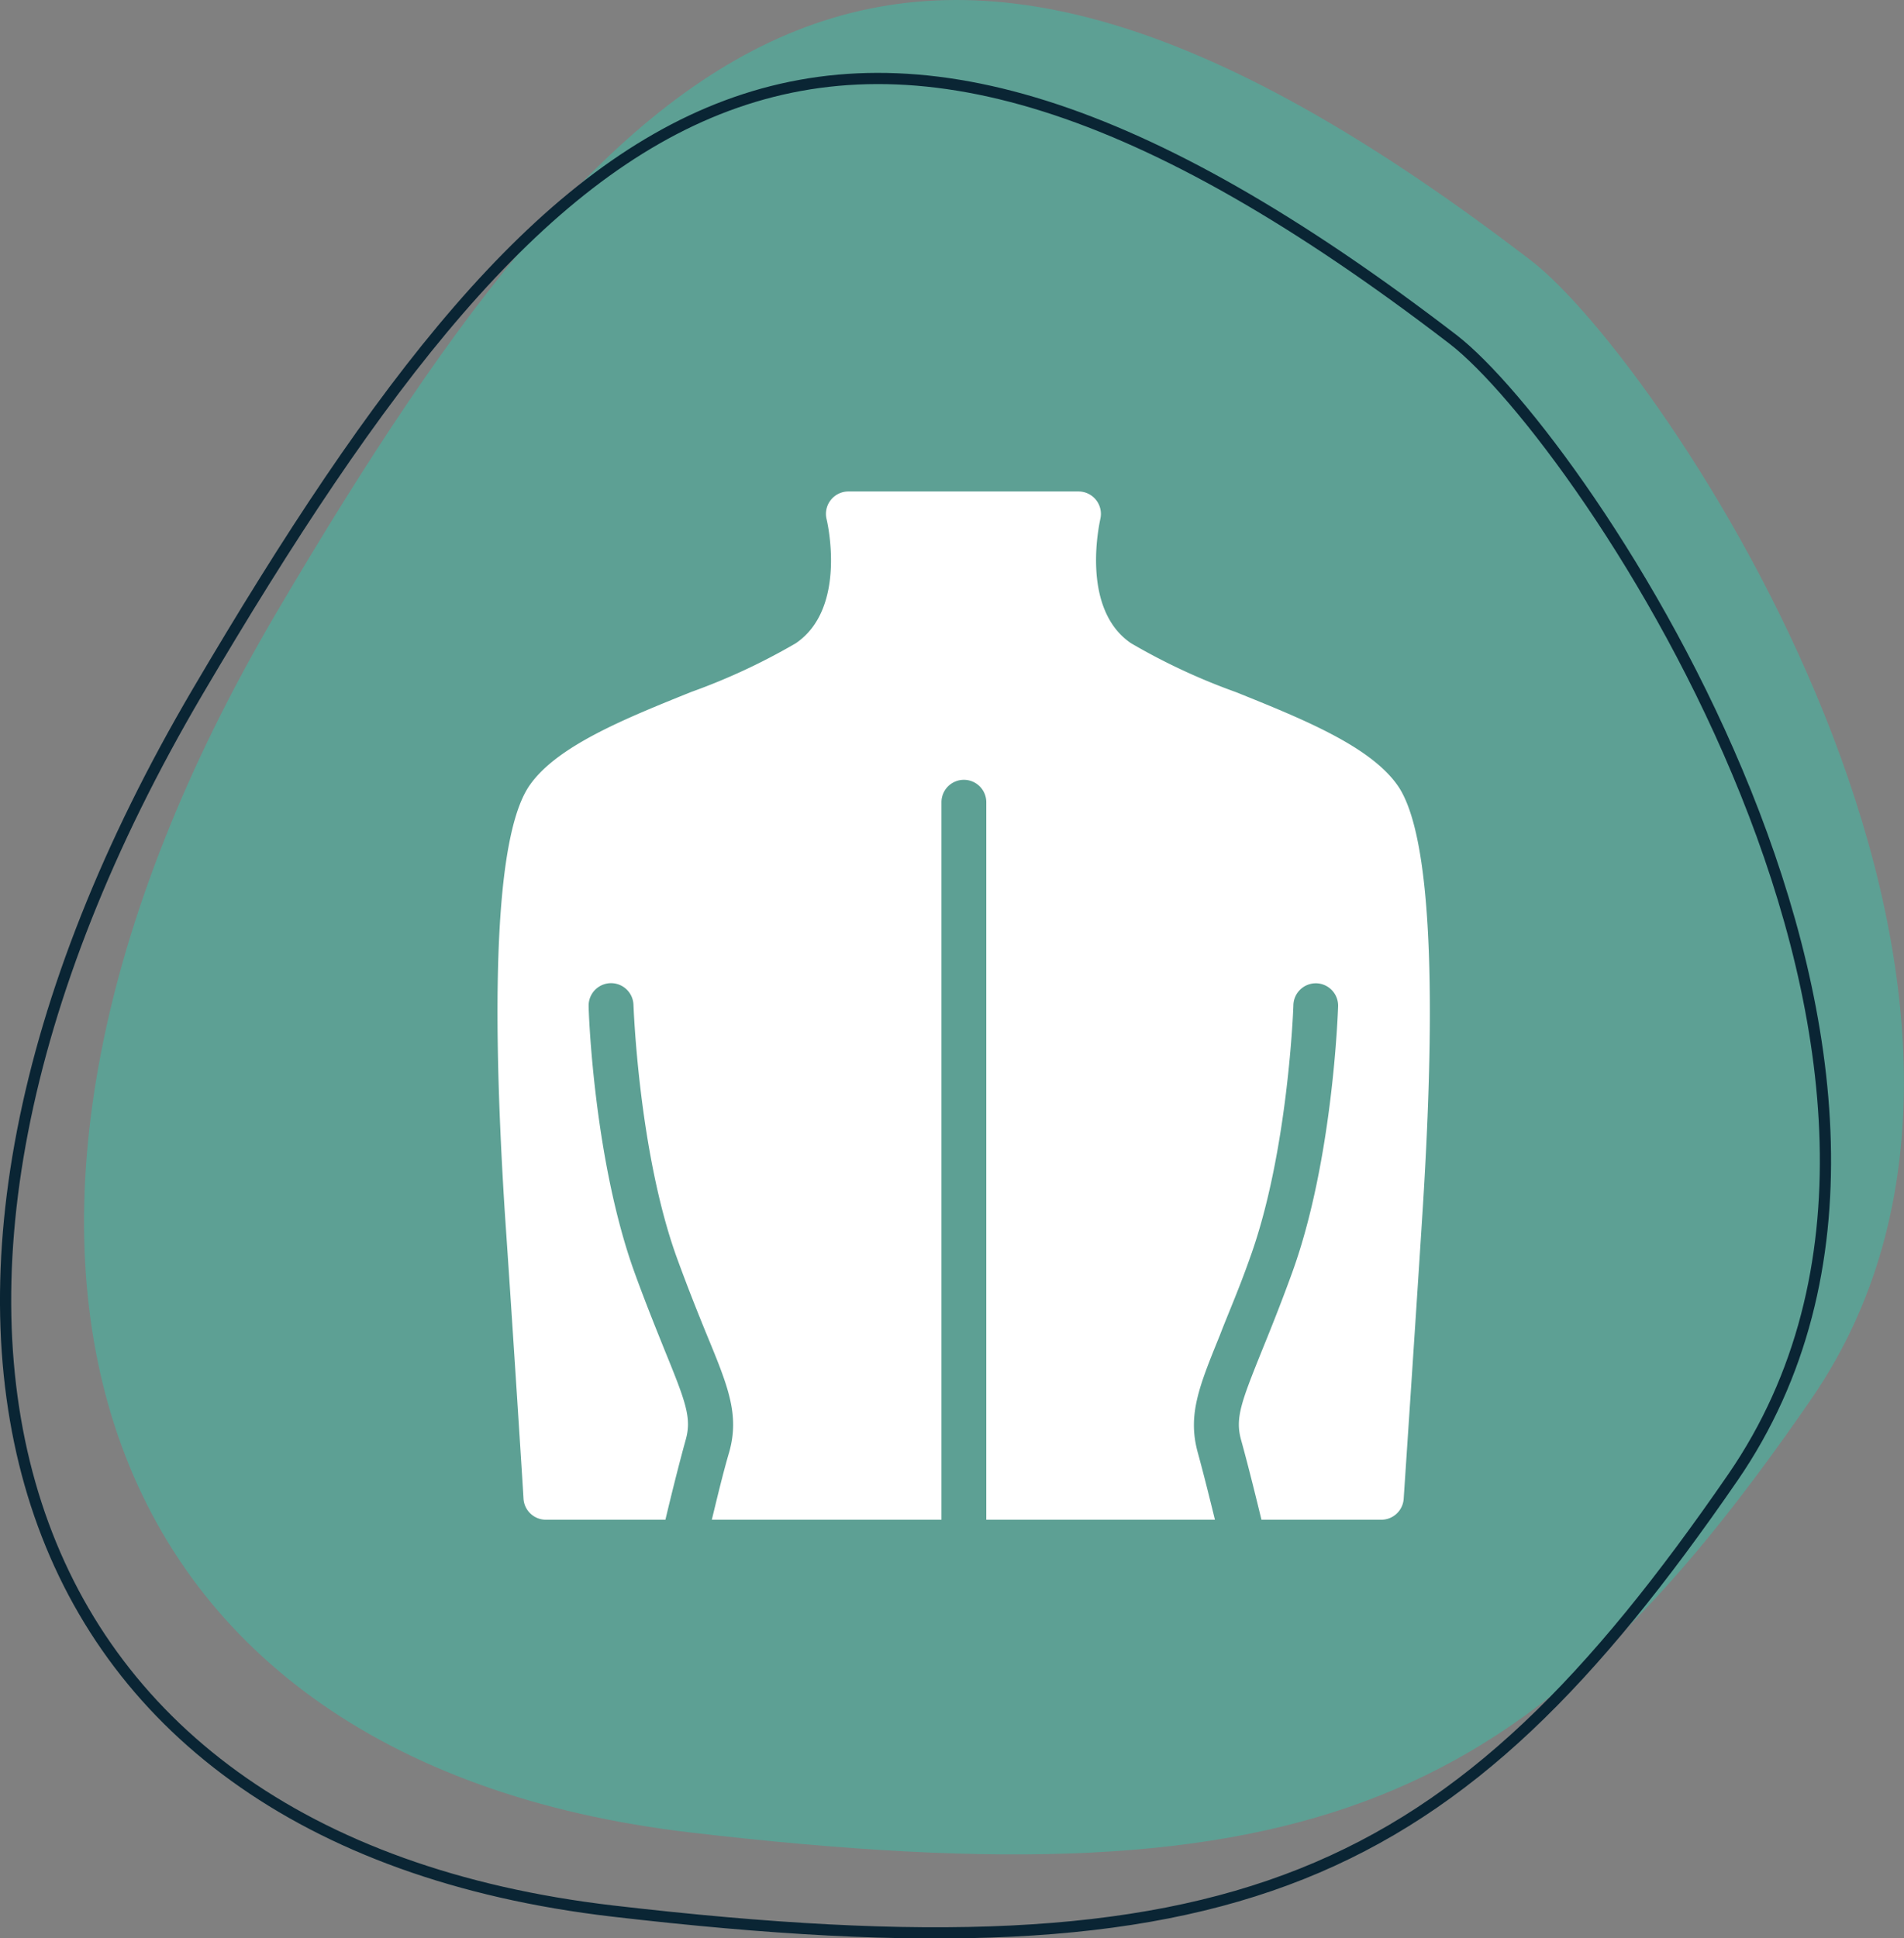 <?xml version="1.0" encoding="UTF-8"?> <svg xmlns="http://www.w3.org/2000/svg" viewBox="0 0 169.88 172.9"><rect x="0" y="0" width="169.88" height="172.9" fill="#808080" stroke="none"/><defs><style>.cls-1{fill:#5da094;}.cls-2{fill:none;stroke:#0a2534;stroke-miterlimit:10;}.cls-3{fill:#fff;}</style></defs><g id="Capa_2" data-name="Capa 2"><g id="Capa_1-2" data-name="Capa 1"><path class="cls-1" d="M136.64,23.27C81-19.43,56.87-.1,24.64,54.69S6.11,157,61.7,163.47s74.94-2.42,99.91-38.68S148.07,32.05,136.64,23.27Z"></path><path class="cls-2" d="M129.64,30.27C74-12.43,49.87,6.9,17.64,61.69S-.89,164,54.7,170.47s74.94-2.42,99.91-38.68S141.07,39.05,129.64,30.27Z"></path><path class="cls-3" d="M126.92,108.15c-.62,9.73-1.67,25.4-1.68,25.55a2,2,0,0,1-2,1.86H112.55c-.47-1.94-1.18-4.82-1.82-7.13-.53-1.92,0-3.32,1.82-7.85.75-1.85,1.68-4.14,2.74-7.06,3.63-10,4.08-23.2,4.1-23.76a2,2,0,0,0-1.93-2.05h-.06a2,2,0,0,0-2,1.93c0,.13-.45,13.09-3.86,22.52-1,2.85-2,5.11-2.69,6.92-1.86,4.58-2.89,7.1-2,10.42.52,1.89,1.1,4.22,1.55,6.06H88v-64a2,2,0,1,0-4,0v64H63.51c.45-1.84,1-4.17,1.56-6.06.92-3.32-.11-5.84-2-10.42-.74-1.81-1.65-4.07-2.69-6.92-3.4-9.42-3.85-22.39-3.86-22.52a2,2,0,0,0-4,.12c0,.56.47,13.73,4.1,23.76,1.06,2.92,2,5.21,2.74,7.06,1.85,4.53,2.36,5.93,1.82,7.85-.64,2.31-1.35,5.19-1.81,7.13H48.71a2,2,0,0,1-2-1.86c0-.15-1-15.82-1.67-25.55C43.69,86.87,44.44,74,47.29,70c2.47-3.49,8.53-5.92,14.39-8.28A56.1,56.1,0,0,0,71,57.38c4.66-3.16,2.77-11,2.75-11.07a2,2,0,0,1,1.93-2.47H96.24a2,2,0,0,1,1.93,2.47c0,.08-1.88,7.93,2.75,11.07a56.1,56.1,0,0,0,9.36,4.36c5.86,2.36,11.92,4.79,14.39,8.28C127.52,74,128.28,86.87,126.92,108.15Z"></path></g></g></svg> 